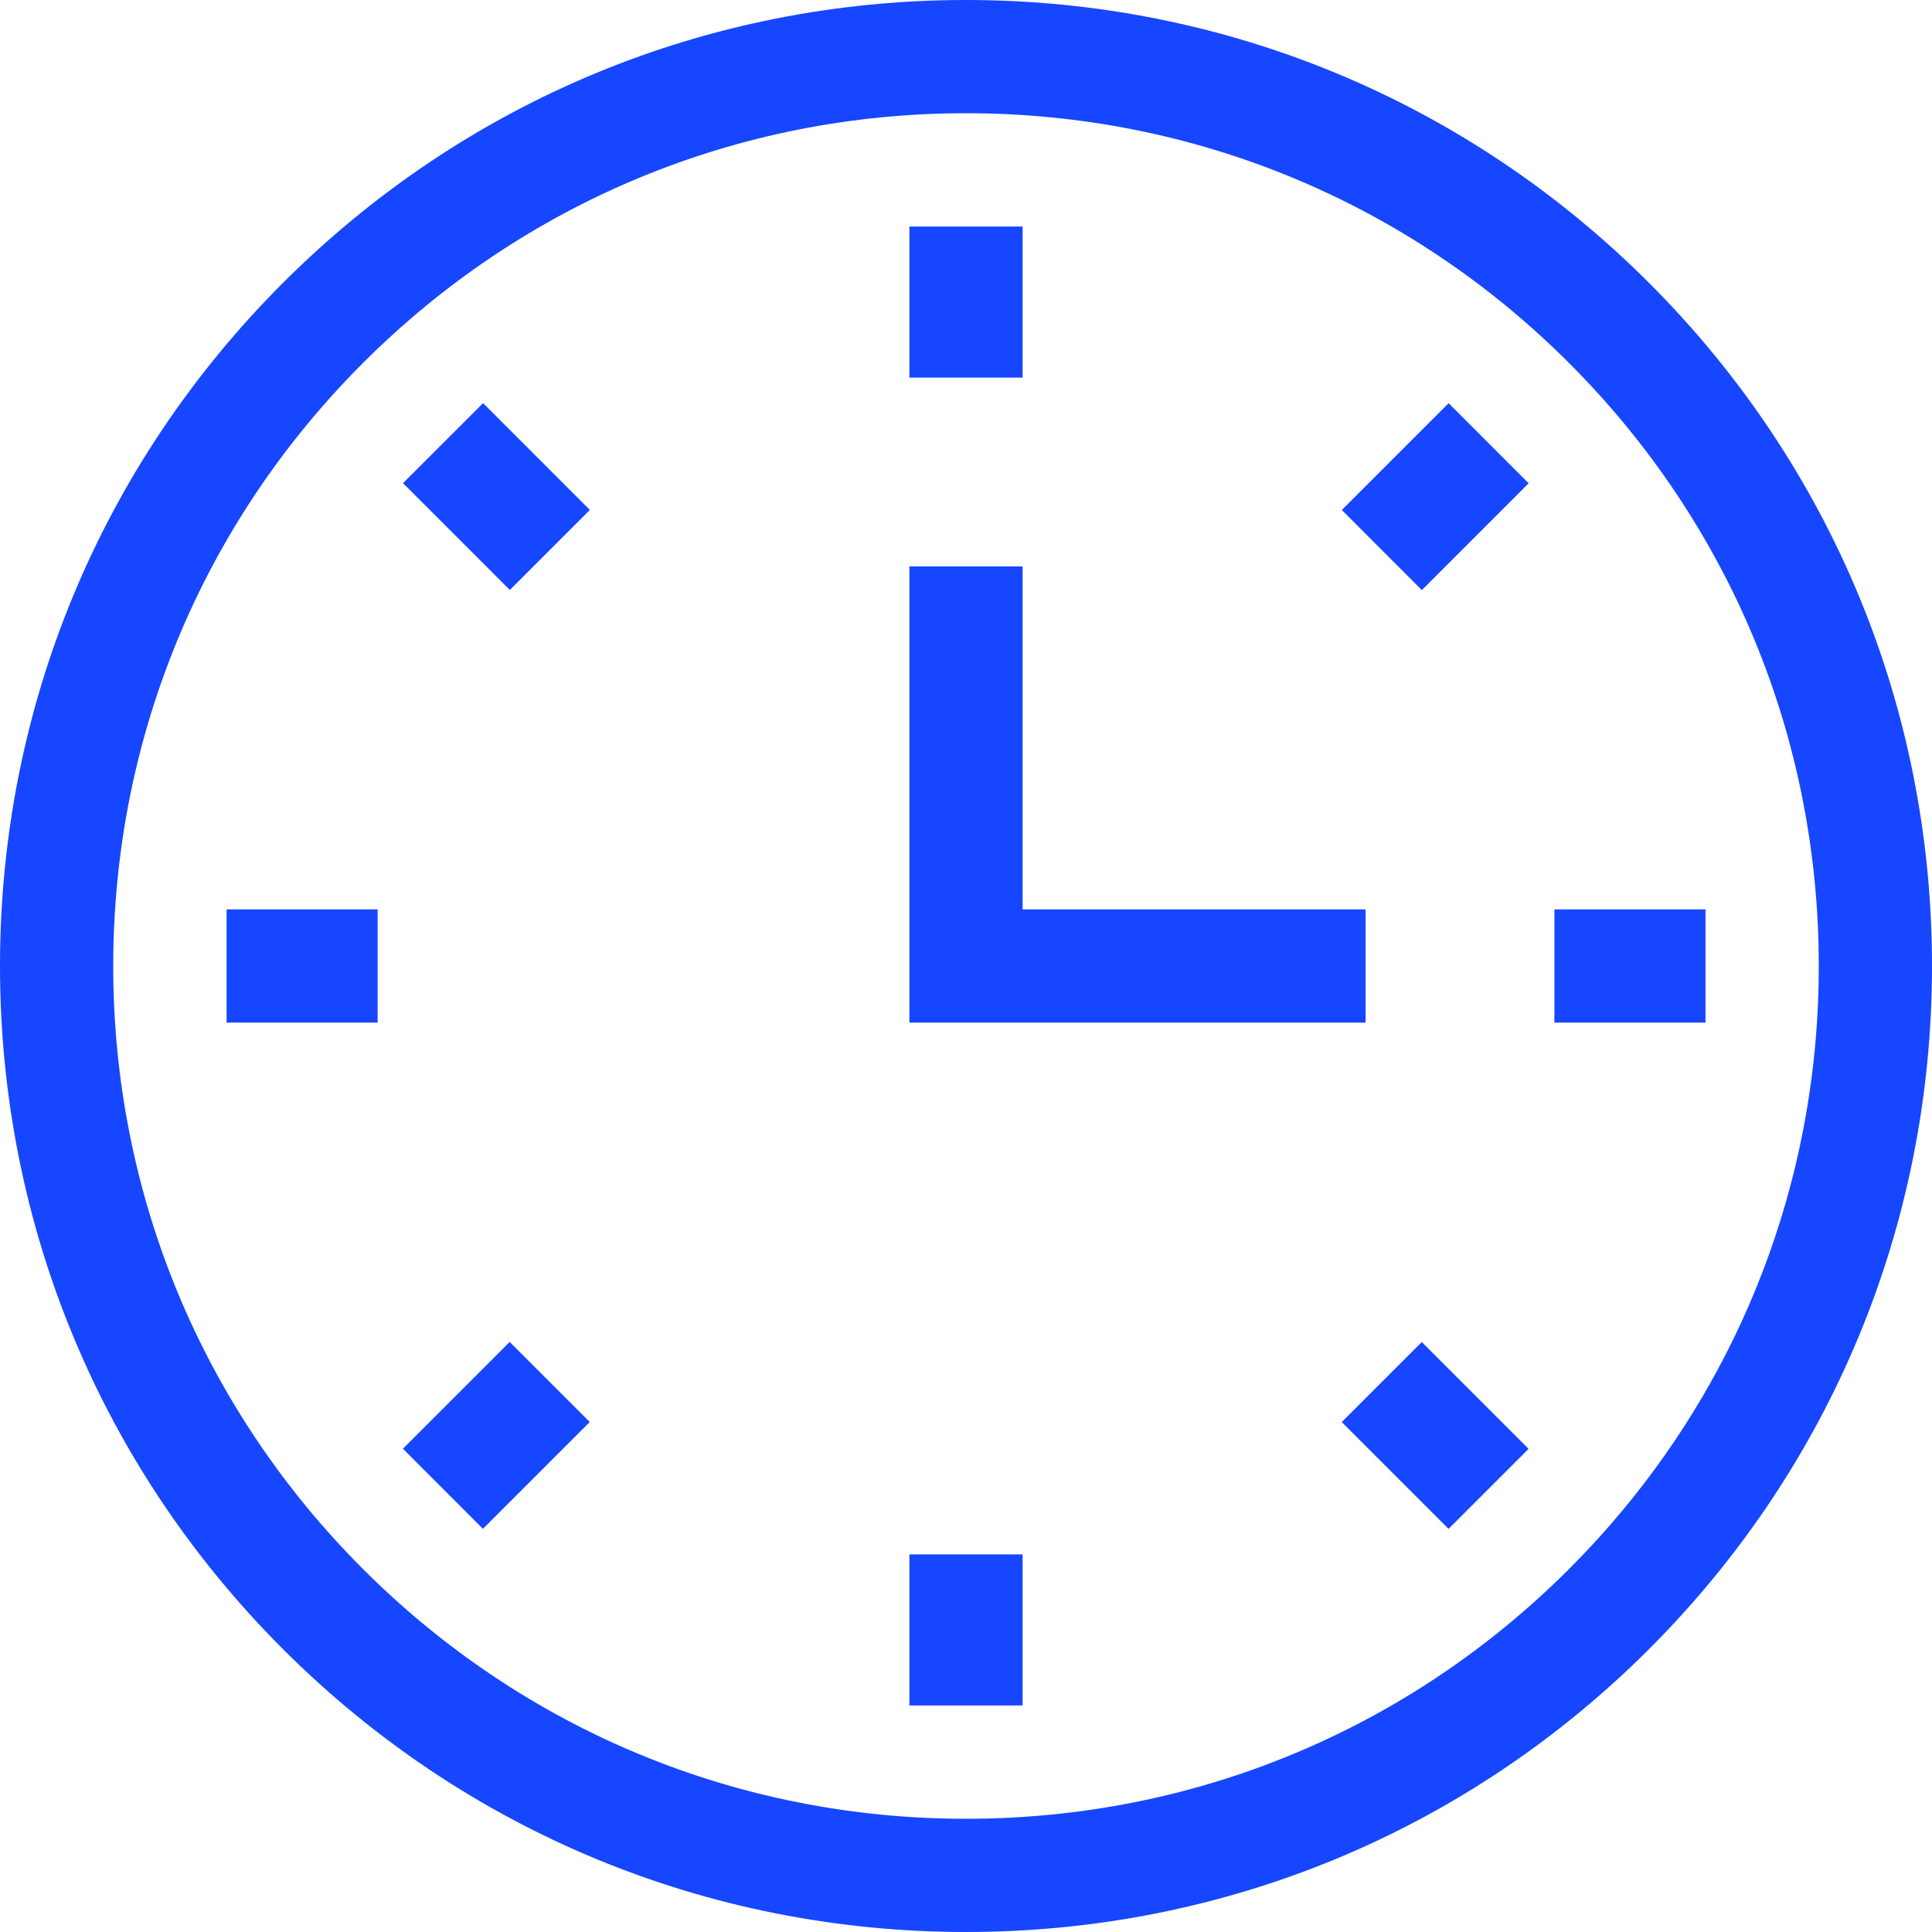 <?xml version="1.0" encoding="UTF-8"?> <svg xmlns="http://www.w3.org/2000/svg" width="50" height="50" viewBox="0 0 50 50" fill="none"> <g clip-path="url(#clip0)"> <path d="M25 50C18.322 50 12.044 47.399 7.322 42.678C2.6 37.956 0 31.678 0 25C0 18.322 2.6 12.044 7.322 7.322C12.044 2.6 18.322 -6.10352e-05 25 -6.10352e-05C31.678 -6.10352e-05 37.956 2.6 42.678 7.322C47.4 12.044 50 18.322 50 25C50 31.678 47.4 37.956 42.678 42.678C37.956 47.399 31.678 50 25 50ZM25 2.93C19.105 2.93 13.562 5.225 9.394 9.394C5.225 13.562 2.93 19.105 2.93 25C2.93 30.895 5.225 36.437 9.394 40.606C13.562 44.775 19.105 47.07 25 47.07C30.895 47.07 36.438 44.775 40.606 40.606C44.775 36.437 47.07 30.895 47.07 25C47.07 19.105 44.775 13.562 40.606 9.394C36.438 5.225 30.895 2.93 25 2.93Z" fill="#1646FF"></path> <path d="M23.535 5.863H26.465V9.772H23.535V5.863Z" fill="#1646FF"></path> <path d="M34.726 13.199L37.49 10.435L39.561 12.507L36.797 15.271L34.726 13.199Z" fill="#1646FF"></path> <path d="M40.228 23.535H44.138V26.465H40.228V23.535Z" fill="#1646FF"></path> <path d="M34.724 36.803L36.795 34.732L39.559 37.496L37.488 39.567L34.724 36.803Z" fill="#1646FF"></path> <path d="M23.535 40.228H26.465V44.137H23.535V40.228Z" fill="#1646FF"></path> <path d="M10.427 37.493L13.191 34.73L15.262 36.801L12.498 39.565L10.427 37.493Z" fill="#1646FF"></path> <path d="M5.864 23.535H9.773V26.465H5.864V23.535Z" fill="#1646FF"></path> <path d="M10.43 12.504L12.502 10.433L15.265 13.197L13.194 15.268L10.43 12.504Z" fill="#1646FF"></path> <path d="M35.341 26.465H23.535V14.659H26.465V23.535H35.341V26.465Z" fill="#1646FF"></path> </g> <defs> <clipPath id="clip0"> <rect width="50" height="50" fill="white"></rect> </clipPath> </defs> </svg> 